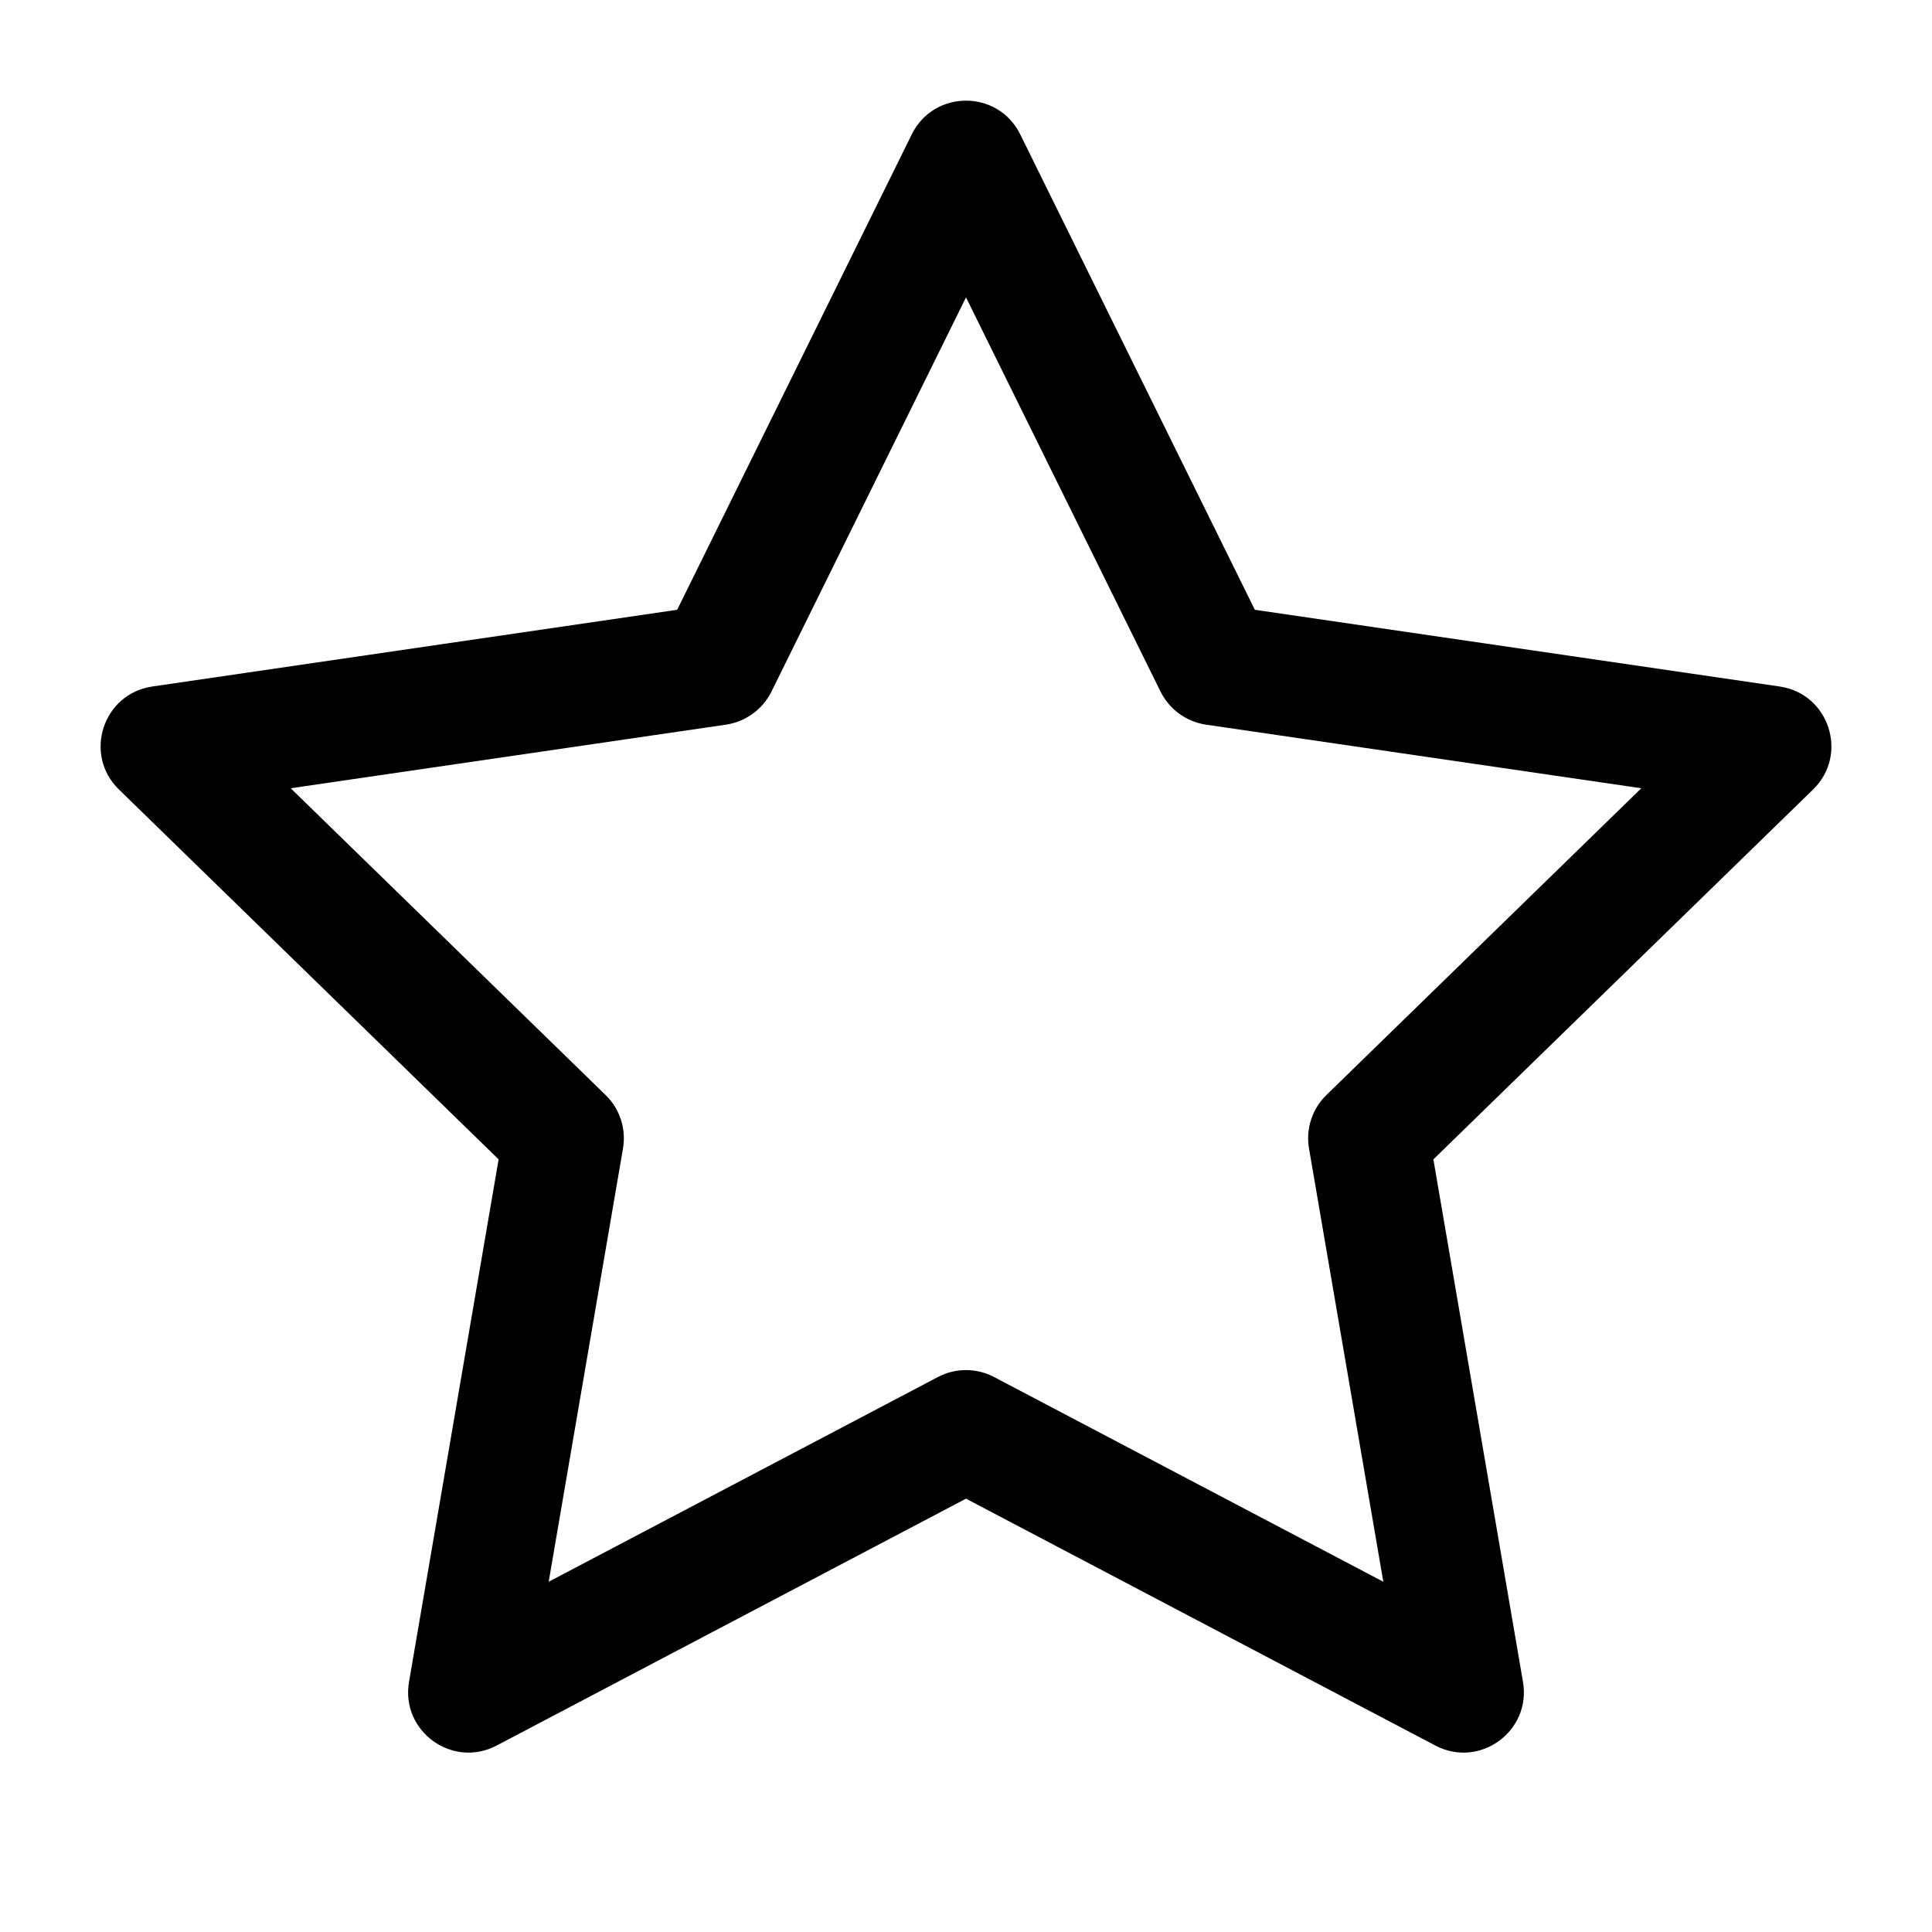 <?xml version="1.0" encoding="UTF-8"?>
<svg width="24px" height="24px" viewBox="0 0 24 24" version="1.1" xmlns="http://www.w3.org/2000/svg" xmlns:xlink="http://www.w3.org/1999/xlink">
    <!-- Generator: Sketch 52.2 (67145) - http://www.bohemiancoding.com/sketch -->
    <title>star-outlined</title>
    <desc>Created with Sketch.</desc>
    <g id="star-outlined" stroke="none" stroke-width="1" fill="none" fill-rule="evenodd">
        <g id="star" transform="translate(1, 1)" fill="#000000" fill-rule="nonzero">
            <path d="M11,2.694 L8.583,7.592 C8.473,7.813 8.262,7.966 8.018,8.002 L2.611,8.792 L6.523,12.603 C6.7,12.775 6.781,13.023 6.739,13.267 L5.816,18.649 L10.651,16.106 C10.869,15.991 11.131,15.991 11.349,16.106 L16.184,18.649 L15.261,13.267 C15.219,13.023 15.3,12.775 15.477,12.603 L19.389,8.792 L13.982,8.002 C13.738,7.966 13.527,7.813 13.417,7.592 L11,2.694 Z M7.412,6.575 L10.327,0.668 C10.603,0.111 11.397,0.111 11.673,0.668 L14.588,6.575 L21.108,7.528 C21.723,7.618 21.968,8.374 21.523,8.807 L16.806,13.402 L17.919,19.893 C18.024,20.506 17.381,20.973 16.831,20.684 L11,17.617 L5.169,20.684 C4.619,20.973 3.976,20.506 4.081,19.893 L5.194,13.402 L0.477,8.807 C0.032,8.374 0.277,7.618 0.892,7.528 L7.412,6.575 Z" id="Path"></path>
        </g>
    </g>
</svg>